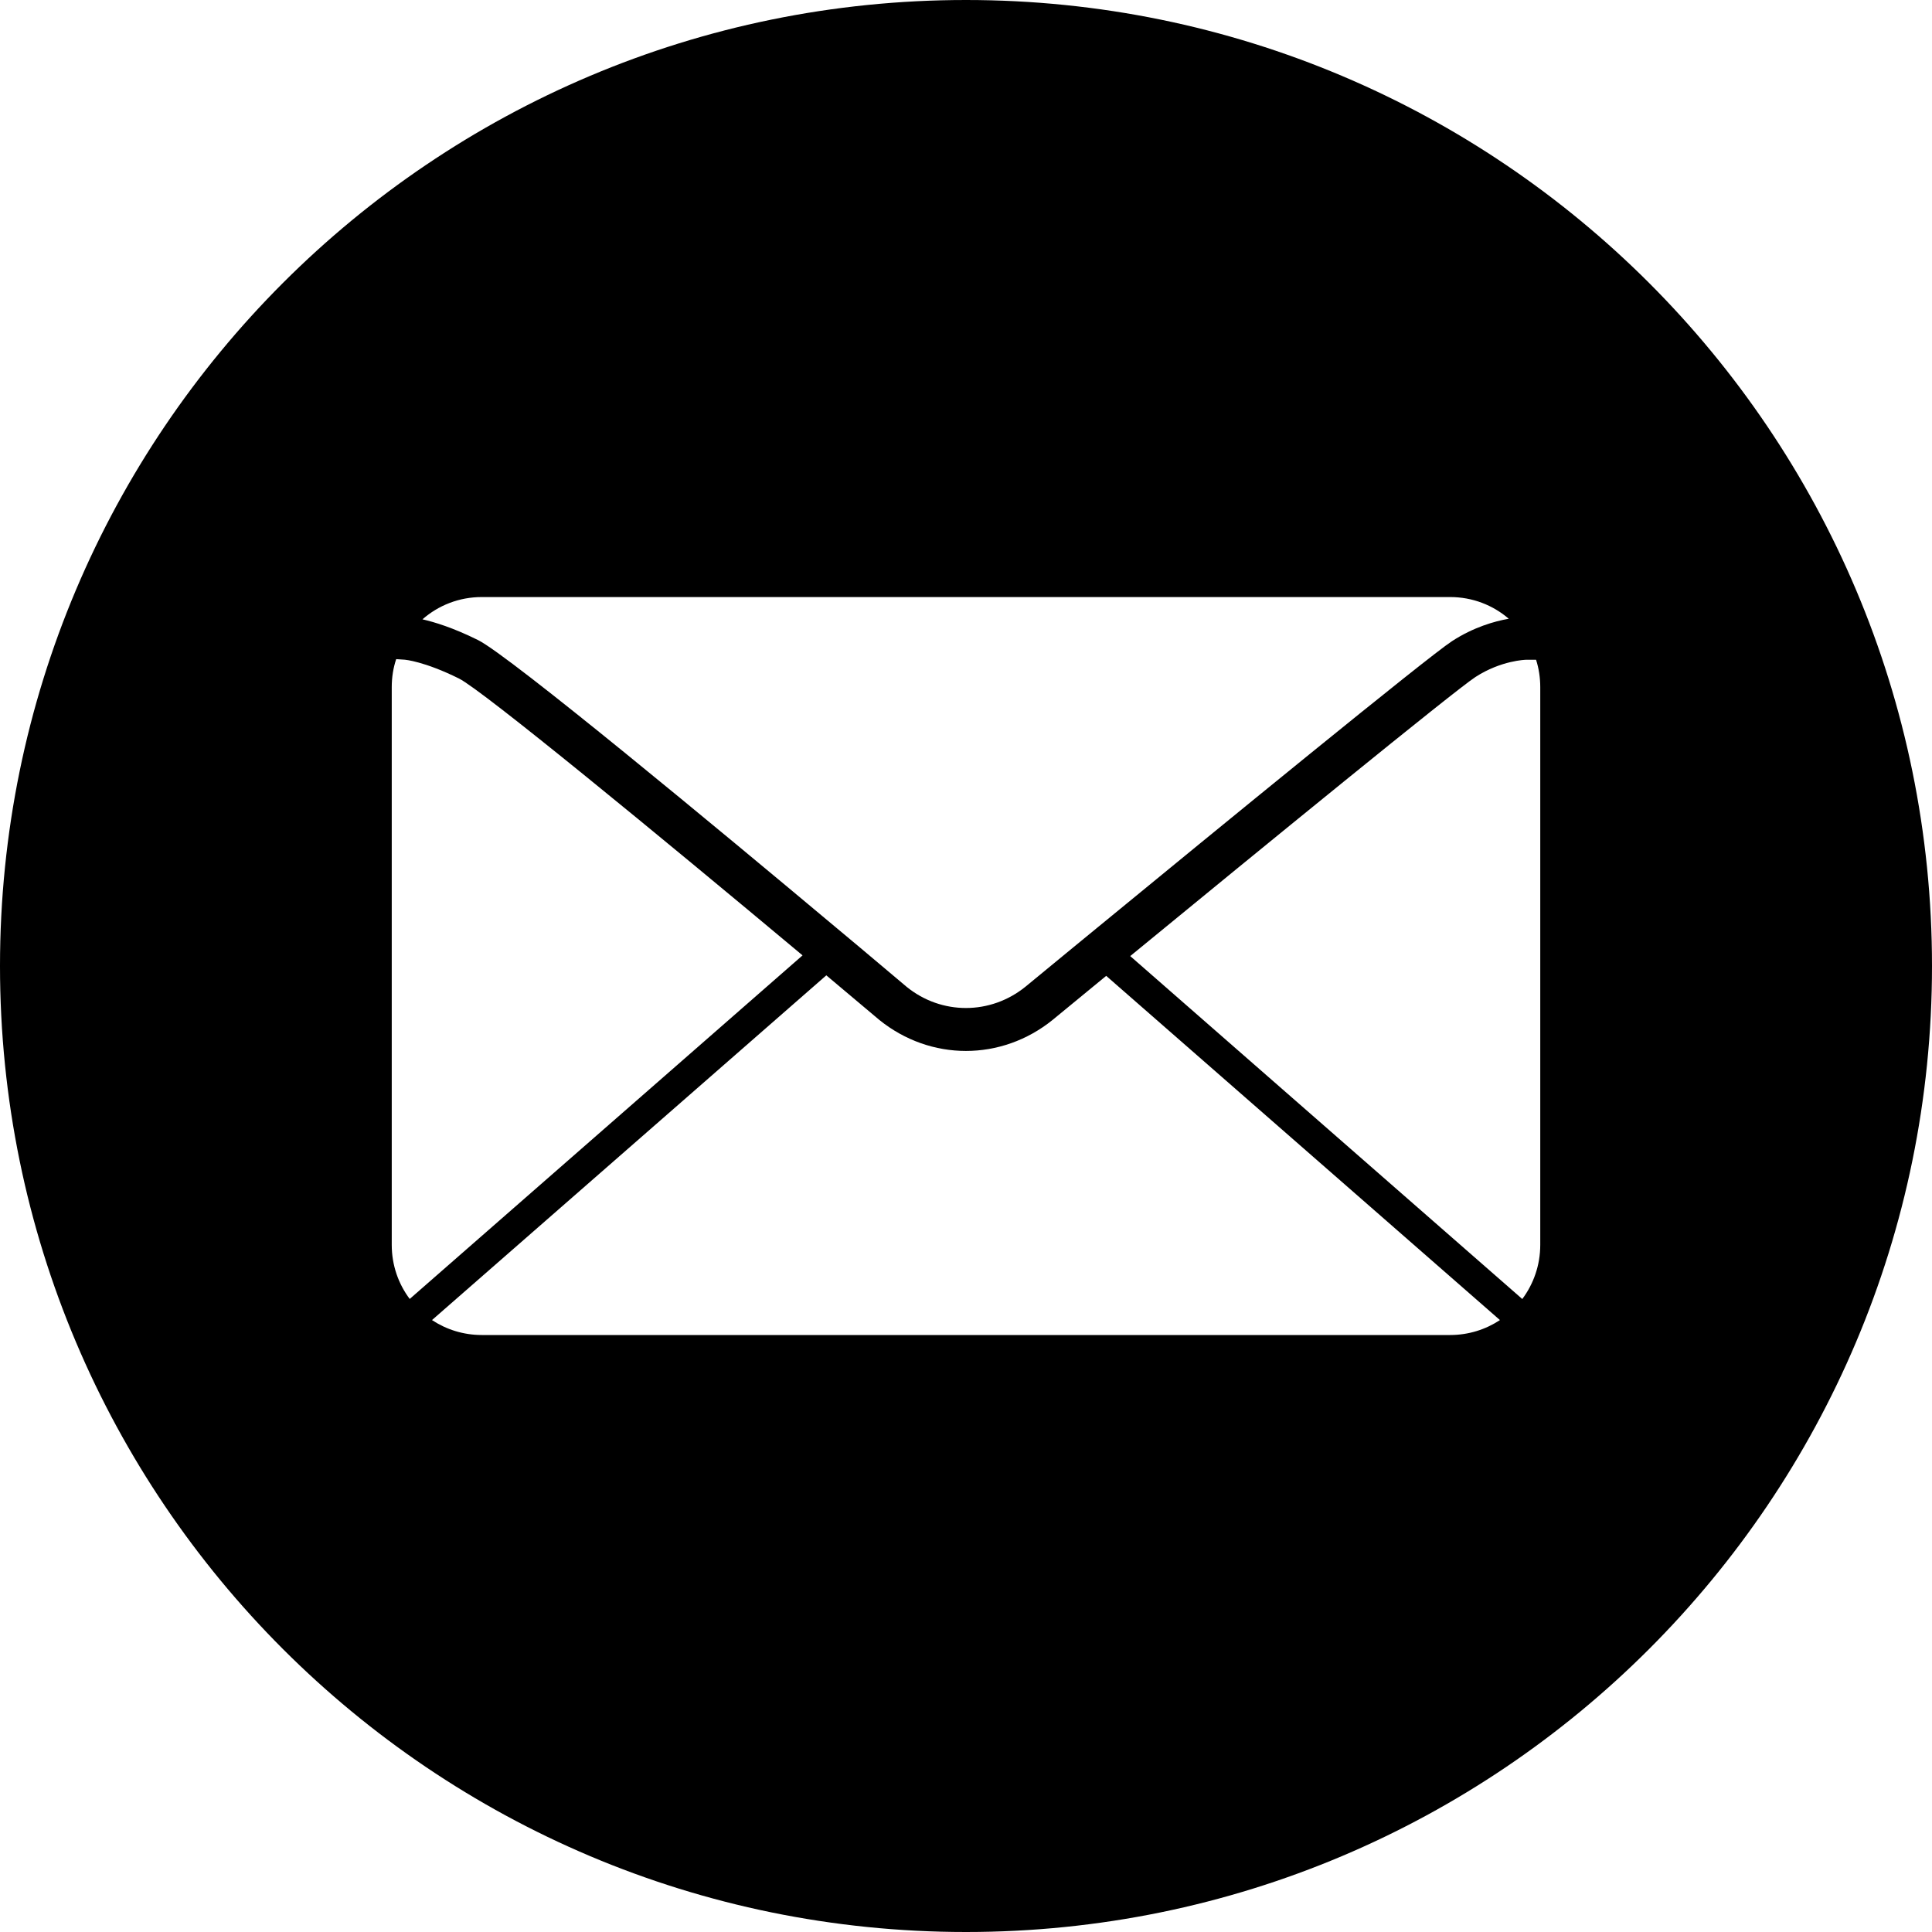 <?xml version="1.0" encoding="UTF-8"?>
<svg id="Layer_1" data-name="Layer 1" xmlns="http://www.w3.org/2000/svg" width="300" height="300" viewBox="0 0 300 300">
  <defs>
    <style>
      .cls-1 {
        stroke-width: 0px;
      }
    </style>
  </defs>
  <path class="cls-1" d="M150,0C67.16,0,0,67.16,0,150s67.16,150,150,150,150-67.15,150-150S232.84,0,150,0ZM74.81,92.71h150.37c3.47,0,6.65,1.26,9.1,3.37-2.19.38-5.45,1.3-8.8,3.47-3.81,2.47-36.93,29.58-55.06,44.47-1.33,1.09-2.58,2.12-3.73,3.06-3.67,3.01-6.34,5.22-7.45,6.13-5.44,4.41-13.04,4.41-18.44.04-1.1-.93-3.75-3.17-7.41-6.24-1.14-.95-2.38-1.99-3.7-3.09-17.88-14.98-50.53-42.08-55.46-44.53-3.85-1.91-6.77-2.8-8.63-3.22,2.46-2.16,5.68-3.46,9.21-3.46ZM60.83,193.31v-86.61c0-1.52.23-2.98.69-4.35l1.35.09s3,.24,8.4,2.92c3.63,1.8,31.05,24.34,53.35,42.99l-61,53.35c-1.76-2.34-2.79-5.25-2.79-8.39ZM225.18,207.3H74.81c-2.86,0-5.52-.86-7.73-2.32l61.23-53.53c2.89,2.43,5.67,4.76,8.25,6.94,3.96,3.19,8.69,4.8,13.43,4.8s9.49-1.61,13.46-4.82c2.31-1.9,5.15-4.23,8.32-6.84l61.14,53.45c-2.21,1.46-4.87,2.32-7.73,2.32ZM239.17,193.31c0,3.14-1.04,6.06-2.79,8.4l-60.88-53.25c20.28-16.65,50.41-41.26,53.6-43.33,4.01-2.6,7.83-2.68,7.84-2.68h1.58c.43,1.34.65,2.77.65,4.25v86.61Z"/>
</svg>